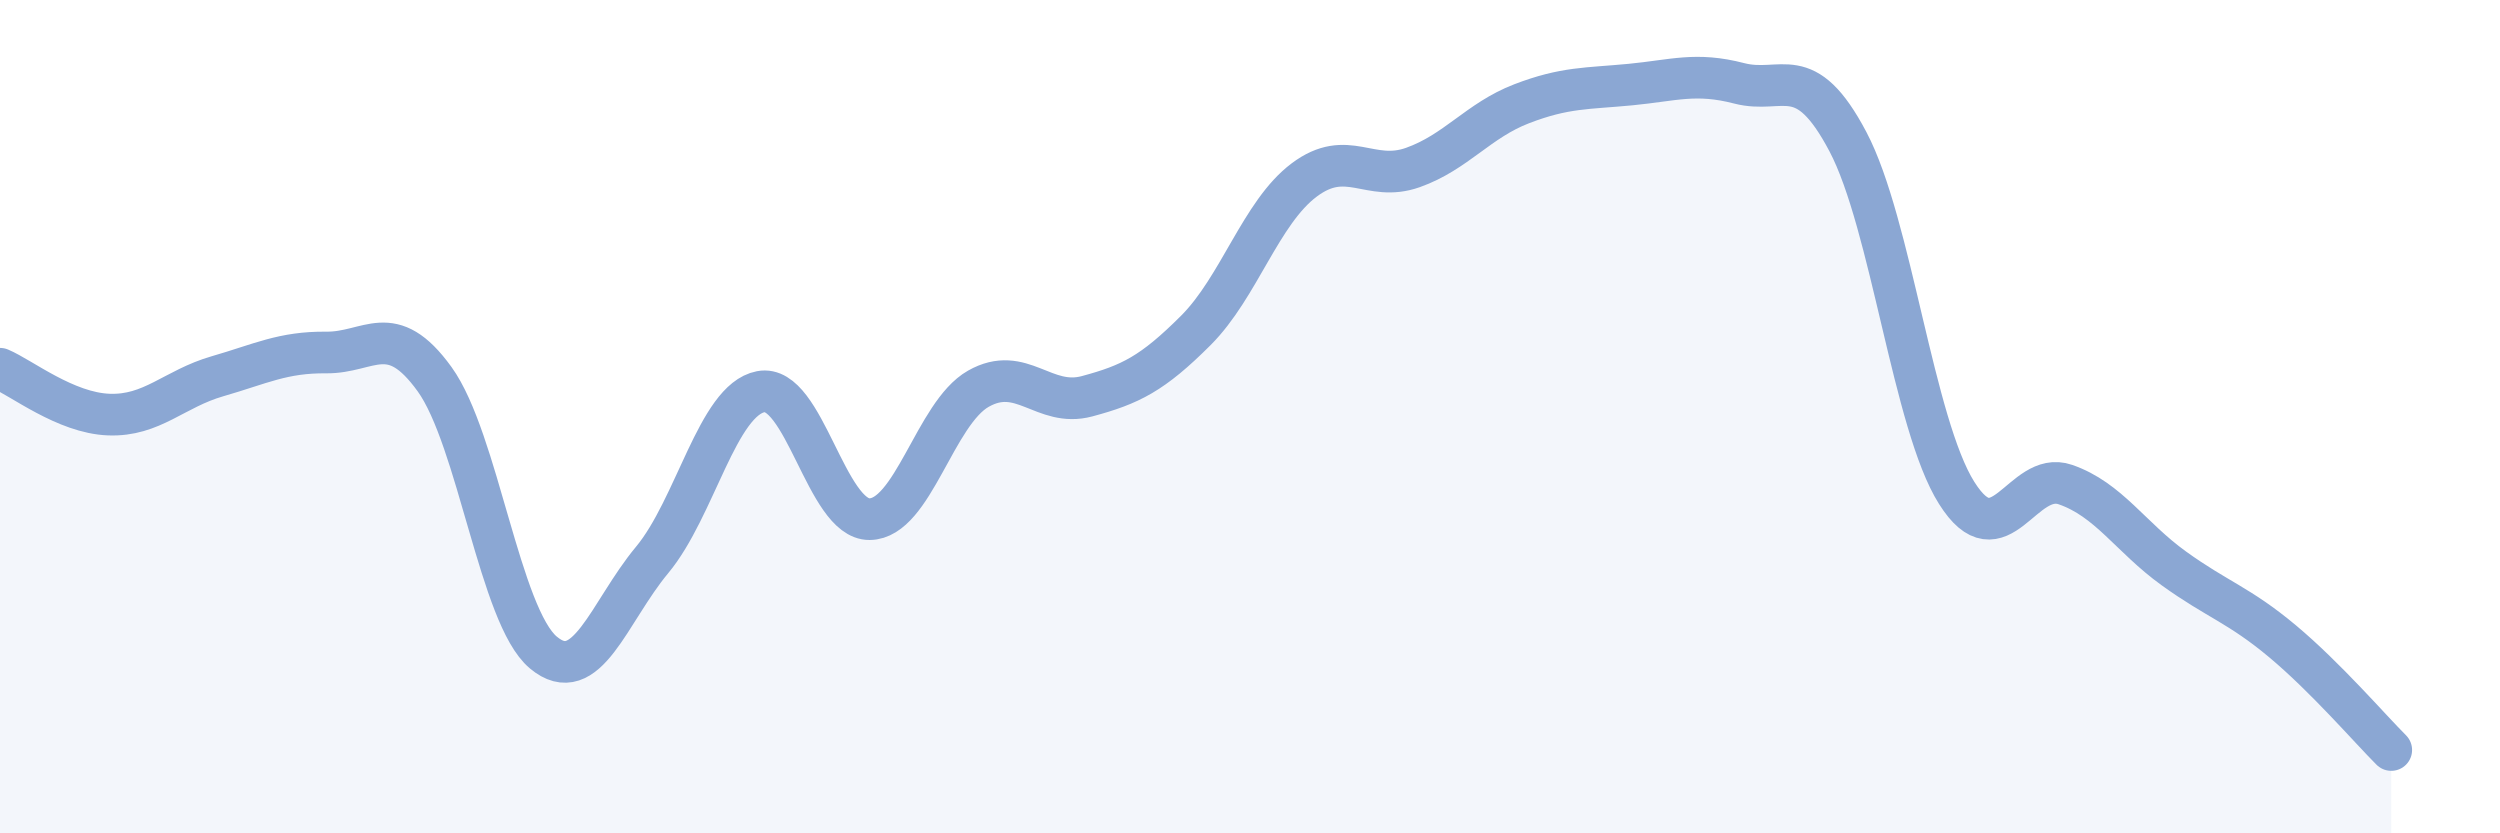 
    <svg width="60" height="20" viewBox="0 0 60 20" xmlns="http://www.w3.org/2000/svg">
      <path
        d="M 0,8.85 C 0.52,9.07 1.57,9.91 2.61,9.95 C 3.65,9.99 4.18,9.33 5.22,9.03 C 6.26,8.73 6.79,8.45 7.83,8.46 C 8.87,8.47 9.39,7.66 10.43,9.1 C 11.47,10.54 12,14.79 13.04,15.66 C 14.08,16.53 14.61,14.69 15.65,13.44 C 16.69,12.19 17.22,9.6 18.26,9.4 C 19.3,9.2 19.83,12.47 20.87,12.46 C 21.91,12.45 22.44,9.92 23.48,9.33 C 24.52,8.74 25.05,9.79 26.09,9.51 C 27.13,9.23 27.66,8.97 28.7,7.93 C 29.74,6.89 30.26,5.1 31.3,4.32 C 32.34,3.54 32.87,4.39 33.91,4.02 C 34.95,3.65 35.48,2.89 36.52,2.49 C 37.56,2.09 38.09,2.13 39.13,2.03 C 40.17,1.93 40.7,1.73 41.74,2 C 42.78,2.27 43.31,1.43 44.35,3.4 C 45.39,5.37 45.92,10.18 46.96,11.83 C 48,13.48 48.53,11.27 49.57,11.63 C 50.61,11.99 51.13,12.89 52.17,13.64 C 53.21,14.39 53.74,14.52 54.78,15.39 C 55.82,16.26 56.87,17.48 57.39,18L57.39 20L0 20Z"
        fill="#8ba7d3"
        opacity="0.1"
        stroke-linecap="round"
        stroke-linejoin="round"
      />
      <path
        d="M 0,8.85 C 0.52,9.07 1.57,9.91 2.61,9.95 C 3.65,9.99 4.18,9.33 5.22,9.03 C 6.26,8.73 6.79,8.45 7.83,8.46 C 8.87,8.47 9.39,7.66 10.43,9.1 C 11.47,10.54 12,14.79 13.04,15.66 C 14.08,16.53 14.61,14.69 15.65,13.44 C 16.69,12.19 17.22,9.6 18.26,9.4 C 19.3,9.2 19.83,12.47 20.87,12.46 C 21.91,12.45 22.44,9.92 23.48,9.33 C 24.52,8.74 25.05,9.79 26.09,9.51 C 27.13,9.23 27.66,8.97 28.7,7.93 C 29.74,6.89 30.26,5.1 31.3,4.32 C 32.34,3.54 32.87,4.39 33.91,4.02 C 34.95,3.65 35.48,2.89 36.52,2.49 C 37.56,2.09 38.09,2.13 39.13,2.03 C 40.17,1.93 40.7,1.73 41.74,2 C 42.78,2.27 43.31,1.43 44.35,3.4 C 45.39,5.37 45.92,10.18 46.96,11.83 C 48,13.48 48.53,11.27 49.57,11.63 C 50.61,11.99 51.13,12.89 52.17,13.64 C 53.21,14.39 53.74,14.52 54.78,15.39 C 55.82,16.26 56.87,17.48 57.39,18"
        stroke="#8ba7d3"
        stroke-width="1"
        fill="none"
        stroke-linecap="round"
        stroke-linejoin="round"
      />
    </svg>
  